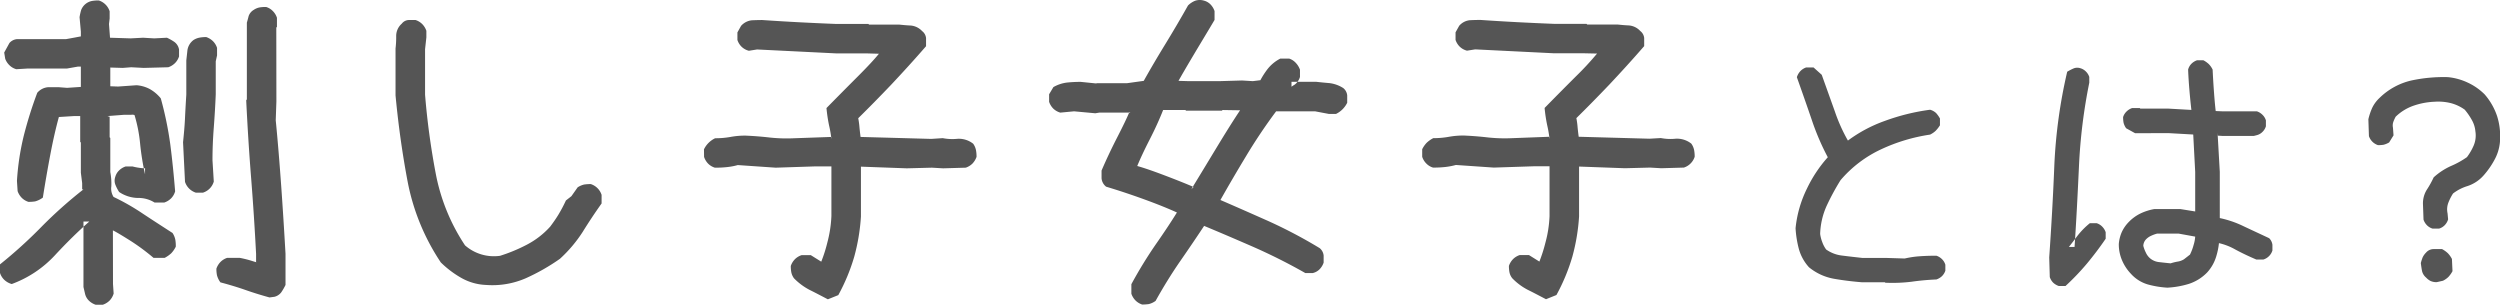 <svg xmlns="http://www.w3.org/2000/svg" width="268.37" height="32.72" viewBox="0 0 268.37 32.72">
  <defs>
    <style>
      .cls-1 {
        fill: #555;
        fill-rule: evenodd;
      }
    </style>
  </defs>
  <path id="txt_about.svg" class="cls-1" d="M1303.76,1745.52a1.892,1.892,0,0,0,.72-0.44,1.839,1.839,0,0,0,.44-0.76l-0.07-1.02-0.01-5.76c0.33,0.16.92,0.51,1.78,1.05a22.381,22.381,0,0,1,2.58,1.9h1.2a3.352,3.352,0,0,0,.7-0.49,2.818,2.818,0,0,0,.49-0.71,4.016,4.016,0,0,0-.05-0.75,2.048,2.048,0,0,0-.3-0.72c-1.1-.71-2.17-1.4-3.21-2.09a24.258,24.258,0,0,0-3.12-1.78,1.686,1.686,0,0,1-.24-1.13,6.661,6.661,0,0,0-.11-1.54v-3.66l-0.07-.07v-2.21l-0.24-.07,1.82-.14h0.74a0.769,0.769,0,0,1,.35.03,15.649,15.649,0,0,1,.6,3.06,27.735,27.735,0,0,0,.53,3.3v-0.66c0.12,0.02.01,0.02-.32,0a6.438,6.438,0,0,1-1.02-.18h-0.74a1.776,1.776,0,0,0-.72.44,1.514,1.514,0,0,0-.4.69,1.208,1.208,0,0,0,.02.84,4.348,4.348,0,0,0,.4.77,3.722,3.722,0,0,0,2.01.64,3.25,3.25,0,0,1,1.79.49h1.05a1.892,1.892,0,0,0,.72-0.44,1.736,1.736,0,0,0,.44-0.76c-0.14-1.73-.31-3.41-0.52-5.04a37.078,37.078,0,0,0-1.02-4.94,4.114,4.114,0,0,0-1.18-1,3.566,3.566,0,0,0-1.43-.41l-1.97.14-0.84-.03v-2.01l1.34,0.04,0.91-.07,1.34,0.07,2.63-.07a1.892,1.892,0,0,0,.72-0.44,1.776,1.776,0,0,0,.44-0.72v-0.74a1.27,1.27,0,0,0-.49-0.81,5.082,5.082,0,0,0-.81-0.46l-1.37.07-1.19-.07-1.34.07-2.21-.07-0.11-1.47,0.07-.6v-0.77a1.8,1.8,0,0,0-1.16-1.16,3.8,3.8,0,0,0-.72.05,1.564,1.564,0,0,0-1.18.98,6.432,6.432,0,0,0-.17.76l0.14,1.55v0.52c-0.03,0-.23.04-0.6,0.11s-0.7.13-.99,0.18h-5.25a1.209,1.209,0,0,0-.83.42l-0.56,1.02,0.11,0.67a1.852,1.852,0,0,0,.44.68,1.7,1.7,0,0,0,.75.44l1.16-.07h4.26l1.19-.21h0.32v2.18l-1.48.1-0.91-.07h-1.11a1.708,1.708,0,0,0-1.18.6,43.164,43.164,0,0,0-1.46,4.66,27.247,27.247,0,0,0-.72,4.8l0.07,1.09a1.892,1.892,0,0,0,.44.72,1.776,1.776,0,0,0,.72.44,4.768,4.768,0,0,0,.72-0.05,2.471,2.471,0,0,0,.83-0.41c0.26-1.64.53-3.19,0.81-4.66s0.58-2.79.91-3.99l1.62-.1h0.67v2.77l0.07,0.07v3.24l0.14,1.12v0.67h0.14a47.357,47.357,0,0,0-4.52,4.03,49.99,49.99,0,0,1-4.44,4.02v0.92a1.776,1.776,0,0,0,.44.72,1.908,1.908,0,0,0,.82.47,11.9,11.9,0,0,0,4.62-3.07q1.92-2.07,3.71-3.64h-0.63v7.03l0.18,0.77a1.514,1.514,0,0,0,.4.69,1.892,1.892,0,0,0,.72.44h0.78Zm18.42-.85a1.316,1.316,0,0,0,.74-0.49,6.392,6.392,0,0,0,.45-0.78v-3.34c-0.14-2.43-.29-4.85-0.46-7.24s-0.36-4.76-.59-7.1l0.07-2-0.01-7.95,0.07-.07v-0.98a1.776,1.776,0,0,0-.44-0.72,1.652,1.652,0,0,0-.72-0.44,3.8,3.8,0,0,0-.72.05,1.676,1.676,0,0,0-.61.26,1.237,1.237,0,0,0-.55.67c-0.06.24-.12,0.47-0.19,0.7v8.23l-0.07.11q0.21,4.32.53,8.36t0.53,8.12v0.88c0.12,0.05-.03.01-0.44-0.12a11.567,11.567,0,0,0-1.32-.33h-1.34a1.776,1.776,0,0,0-.72.44,1.892,1.892,0,0,0-.44.72,3.441,3.441,0,0,0,.06.7,2.25,2.25,0,0,0,.37.77q1.47,0.39,2.67.81c0.79,0.28,1.66.55,2.6,0.81Zm-7.67-11.18a1.76,1.76,0,0,0,1.16-1.19l-0.14-2.29c0-1.17.05-2.34,0.14-3.51s0.16-2.36.21-3.56v-3.55l0.14-.63v-0.81a1.776,1.776,0,0,0-.44-0.72,1.892,1.892,0,0,0-.72-0.44,3.727,3.727,0,0,0-.72.06,1.8,1.8,0,0,0-.65.26,1.66,1.66,0,0,0-.65,1.09c-0.04.37-.08,0.74-0.12,1.09v3.66c-0.05.82-.1,1.66-0.14,2.53s-0.12,1.73-.21,2.6l0.21,4.25a1.8,1.8,0,0,0,1.16,1.16h0.77Zm34.65,9.19a21.935,21.935,0,0,0,3.67-2.09,14.586,14.586,0,0,0,2.45-2.9c0.62-1,1.29-2.01,2.02-3.04v-0.92a1.8,1.8,0,0,0-1.16-1.16,4.87,4.87,0,0,0-.72.05,2.184,2.184,0,0,0-.69.3l-0.67.95-0.59.46a15.491,15.491,0,0,1-.81,1.53c-0.28.46-.58,0.88-0.88,1.28a8.9,8.9,0,0,1-2.53,1.95,17.344,17.344,0,0,1-2.85,1.18,4.7,4.7,0,0,1-3.76-1.12,20.963,20.963,0,0,1-3.15-7.74,79.405,79.405,0,0,1-1.14-8.43v-4.89l0.14-1.27v-0.7a1.892,1.892,0,0,0-.44-0.72,1.776,1.776,0,0,0-.72-0.44h-0.76a0.992,0.992,0,0,0-.72.39,1.759,1.759,0,0,0-.6,1.33,10.332,10.332,0,0,1-.07,1.34v5.03c0.29,3.07.71,6.14,1.29,9.21a23.558,23.558,0,0,0,3.57,8.72,10.612,10.612,0,0,0,2.23,1.68,5.862,5.862,0,0,0,2.65.74A8.984,8.984,0,0,0,1349.16,1742.68Zm33.55,1.81a20.707,20.707,0,0,0,1.71-4.12,21.185,21.185,0,0,0,.72-4.32v-5.35l4.92,0.18,2.7-.07,1.2,0.07,2.43-.07a1.892,1.892,0,0,0,.72-0.44,2.024,2.024,0,0,0,.44-0.72,3.727,3.727,0,0,0-.06-0.72,1.8,1.8,0,0,0-.3-0.69,2.474,2.474,0,0,0-1.68-.53,5.456,5.456,0,0,1-1.59-.07l-1.23.08-7.59-.21c-0.02-.15-0.06-0.46-0.11-0.94a9.208,9.208,0,0,0-.14-1.07q1.65-1.62,3.54-3.6c1.25-1.33,2.5-2.7,3.74-4.13v-0.87a1.077,1.077,0,0,0-.42-0.75,1.89,1.89,0,0,0-1.23-.6c-0.45-.02-0.86-0.06-1.23-0.1h-3.24l-0.07-.07h-3.48c-1.29-.05-2.6-0.11-3.94-0.18s-2.66-.15-3.97-0.24c-0.37,0-.76.01-1.14,0.03a1.782,1.782,0,0,0-1.14.6l-0.39.7v0.81a1.776,1.776,0,0,0,.44.72,1.736,1.736,0,0,0,.79.44l0.88-.14,8.47,0.42h3.24l1.37,0.04c-0.45.56-1.2,1.37-2.27,2.44s-2.19,2.2-3.36,3.39a16.773,16.773,0,0,0,.28,1.87,11.9,11.9,0,0,1,.25,1.47v-0.24l-3.97.14a17.208,17.208,0,0,1-2.59-.07c-0.85-.1-1.72-0.17-2.62-0.21a8.325,8.325,0,0,0-1.65.14,9.152,9.152,0,0,1-1.65.14,2.535,2.535,0,0,0-1.2,1.19l0.01,0.81a1.871,1.871,0,0,0,.43.72,1.747,1.747,0,0,0,.73.44,11.264,11.264,0,0,0,1.37-.07,6.8,6.8,0,0,0,1.09-.21l4.07,0.28,4.29-.14h1.69v5.34a13.246,13.246,0,0,1-.44,2.85,15.172,15.172,0,0,1-.65,2.04l-1.12-.7h-0.99a1.776,1.776,0,0,0-.72.44,1.892,1.892,0,0,0-.44.72,3.441,3.441,0,0,0,.06.7,1.586,1.586,0,0,0,.29.63,6.583,6.583,0,0,0,1.69,1.25c0.59,0.29,1.23.63,1.94,1Zm33.34,0.96a2.068,2.068,0,0,0,.72-0.34c0.85-1.52,1.73-2.95,2.66-4.29s1.77-2.58,2.55-3.76c1.64,0.68,3.39,1.43,5.27,2.25a60.87,60.87,0,0,1,5.59,2.81h0.81a1.511,1.511,0,0,0,.72-0.4,1.892,1.892,0,0,0,.44-0.72v-0.76a1.19,1.19,0,0,0-.42-0.79,51.553,51.553,0,0,0-5.54-2.92c-1.89-.84-3.59-1.59-5.12-2.25,0.8-1.42,1.72-3,2.76-4.72a57.209,57.209,0,0,1,3.22-4.8h4.18l1.48,0.28h0.77a2.616,2.616,0,0,0,1.2-1.2v-0.79a1.147,1.147,0,0,0-.43-0.79,3.53,3.53,0,0,0-1.49-.53c-0.5-.04-0.98-0.09-1.42-0.14h-2.64v0.53a3.987,3.987,0,0,1,.35-0.23,1.6,1.6,0,0,0,.56-0.82v-0.78a2.089,2.089,0,0,0-.44-0.72,1.644,1.644,0,0,0-.72-0.47h-0.95a4.119,4.119,0,0,0-1.42,1.19,8.8,8.8,0,0,0-.72,1.13l-0.81.1-1.16-.07-2.39.07h-3.37l-1.06-.03c0.38-.68.93-1.62,1.65-2.83s1.47-2.44,2.22-3.71V1714a1.892,1.892,0,0,0-.44-0.72,1.514,1.514,0,0,0-.69-0.4,1.532,1.532,0,0,0-.95.01,2.25,2.25,0,0,0-.77.51c-0.82,1.46-1.64,2.85-2.46,4.19s-1.58,2.63-2.29,3.9l-1.79.25h-3.27l-0.03.03-1.66-.17a13.929,13.929,0,0,0-1.47.07,3.846,3.846,0,0,0-1.48.49l-0.46.77v0.81a1.892,1.892,0,0,0,.44.72,1.8,1.8,0,0,0,.76.44l1.48-.14,2.28,0.21,0.42-.07h3.27l0.07-.07h-0.1c-0.26.63-.69,1.52-1.28,2.67s-1.17,2.36-1.71,3.62v0.83a1.283,1.283,0,0,0,.49.9c1.46,0.44,2.86.91,4.2,1.4s2.48,0.95,3.4,1.37q-0.915,1.485-2.31,3.48a46.521,46.521,0,0,0-2.58,4.22v1.02a1.892,1.892,0,0,0,.44.72,1.776,1.776,0,0,0,.72.44A4.87,4.87,0,0,0,1416.05,1745.45Zm4.8-12.57c-0.89-.38-1.92-0.79-3.08-1.23s-2.15-.79-2.97-1.02c0.31-.75.75-1.7,1.34-2.85s1.06-2.2,1.44-3.16h2.39l0.07,0.07h3.87l0.03-.07,1.9,0.03q-0.945,1.41-2.41,3.82c-0.97,1.6-1.91,3.16-2.83,4.66Zm38.95,11.6a20.707,20.707,0,0,0,1.71-4.12,21.185,21.185,0,0,0,.72-4.32v-5.35l4.92,0.18,2.7-.07,1.2,0.07,2.43-.07a1.8,1.8,0,0,0,1.16-1.16,3.727,3.727,0,0,0-.06-0.72,1.8,1.8,0,0,0-.3-0.69,2.474,2.474,0,0,0-1.68-.53,5.456,5.456,0,0,1-1.59-.07l-1.23.07-7.59-.21c-0.02-.14-0.06-0.45-0.11-0.93a9.208,9.208,0,0,0-.14-1.07q1.65-1.62,3.54-3.6c1.25-1.33,2.5-2.7,3.74-4.13v-0.87a1.077,1.077,0,0,0-.42-0.75,1.845,1.845,0,0,0-1.23-.6c-0.45-.02-0.86-0.06-1.23-0.1h-3.24l-0.07-.07h-3.48c-1.29-.05-2.6-0.11-3.94-0.18s-2.66-.15-3.97-0.24q-0.555,0-1.14.03a1.737,1.737,0,0,0-1.14.6l-0.39.7v0.81a1.776,1.776,0,0,0,.44.72,1.736,1.736,0,0,0,.79.44l0.88-.14,8.47,0.42h3.24l1.37,0.03a31.353,31.353,0,0,1-2.27,2.45q-1.605,1.6-3.36,3.39a16.208,16.208,0,0,0,.28,1.86,12.373,12.373,0,0,1,.25,1.48v-0.25l-3.97.15a17.208,17.208,0,0,1-2.59-.07q-1.275-.15-2.61-0.21a8.5,8.5,0,0,0-1.66.14,9.152,9.152,0,0,1-1.65.14,3.016,3.016,0,0,0-.7.49,2.742,2.742,0,0,0-.49.7v0.81a1.776,1.776,0,0,0,.44.72,1.652,1.652,0,0,0,.72.44,11.264,11.264,0,0,0,1.37-.07,7.817,7.817,0,0,0,1.09-.21l4.07,0.28,4.29-.14h1.69V1736a12.654,12.654,0,0,1-.44,2.85,16.206,16.206,0,0,1-.65,2.04l-1.12-.7h-0.99a1.776,1.776,0,0,0-.72.44,1.892,1.892,0,0,0-.44.72,3.441,3.441,0,0,0,.06.7,1.491,1.491,0,0,0,.3.63,6.377,6.377,0,0,0,1.68,1.25c0.59,0.29,1.23.63,1.94,1Zm38.15-1.43q1.26-.18,2.64-0.24a1.659,1.659,0,0,0,.6-0.36,1.53,1.53,0,0,0,.36-0.58v-0.64a1.4,1.4,0,0,0-.36-0.6,1.552,1.552,0,0,0-.6-0.37q-0.975,0-1.8.06a10.1,10.1,0,0,0-1.6.24l-1.93-.06h-2.61c-0.72-.08-1.44-0.16-2.14-0.25a3.685,3.685,0,0,1-1.76-.66,3.163,3.163,0,0,1-.41-0.78,3.77,3.77,0,0,1-.23-0.89,7.9,7.9,0,0,1,.7-3.02,25.38,25.38,0,0,1,1.49-2.75,12.855,12.855,0,0,1,4.35-3.31,18.913,18.913,0,0,1,5.26-1.58,2.436,2.436,0,0,0,.59-0.4,3.585,3.585,0,0,0,.47-0.6v-0.73a3.16,3.16,0,0,0-.41-0.58,1.511,1.511,0,0,0-.65-0.36,22.738,22.738,0,0,0-4.86,1.2,15.13,15.13,0,0,0-3.96,2.11,17.908,17.908,0,0,1-1.4-3.12c-0.45-1.26-.92-2.57-1.41-3.94l-0.88-.79h-0.79a1.552,1.552,0,0,0-.6.37,1.659,1.659,0,0,0-.4.68c0.55,1.55,1.08,3.06,1.59,4.55a26.386,26.386,0,0,0,1.73,4.04,14.215,14.215,0,0,0-2.24,3.37,12.389,12.389,0,0,0-1.22,4.25,11.175,11.175,0,0,0,.35,2.21,4.841,4.841,0,0,0,1.09,1.98,5.83,5.83,0,0,0,2.71,1.24c0.98,0.17,1.97.29,2.97,0.37h2.46l0.06,0.05A17.02,17.02,0,0,0,1497.95,1743.05Zm29.75,0.23a4.788,4.788,0,0,0,1.96-1.23,4.432,4.432,0,0,0,.97-1.72,7.526,7.526,0,0,0,.29-1.42,6.405,6.405,0,0,1,1.73.67c0.7,0.38,1.46.74,2.28,1.09h0.76a1.471,1.471,0,0,0,.97-0.97v-0.61a1.223,1.223,0,0,0-.35-0.71c-0.96-.45-1.89-0.88-2.78-1.3a10.908,10.908,0,0,0-2.52-.86v-4.96l-0.24-4.21v0.32l0.5,0.03h3.4l0.35-.09a1.3,1.3,0,0,0,.57-0.34,1.418,1.418,0,0,0,.37-0.6v-0.64a1.418,1.418,0,0,0-.37-0.6,1.552,1.552,0,0,0-.6-0.37h-3.72l-0.7-.03q-0.09-.765-0.18-1.98c-0.06-.81-0.11-1.63-0.15-2.47a2.237,2.237,0,0,0-.41-0.59,2.731,2.731,0,0,0-.58-0.41h-0.68a1.552,1.552,0,0,0-.6.37,1.4,1.4,0,0,0-.36.63c0.03,0.76.08,1.5,0.14,2.21s0.13,1.42.21,2.12l-2.46-.14h-3.02l-0.06-.06h-0.82a1.552,1.552,0,0,0-.6.37,1.418,1.418,0,0,0-.37.6,3.453,3.453,0,0,0,.05.6,1.72,1.72,0,0,0,.28.6l0.96,0.53,3.58-.01,2.66,0.15,0.21,4.01v4.25l-1.61-.26H1524a5.773,5.773,0,0,0-1.49.47,4.478,4.478,0,0,0-1.26.91,3.824,3.824,0,0,0-.75,1.07,3.949,3.949,0,0,0-.33,1.3,4.323,4.323,0,0,0,.35,1.76,4.8,4.8,0,0,0,.94,1.43,3.923,3.923,0,0,0,1.81,1.15,10,10,0,0,0,2.11.35A9.486,9.486,0,0,0,1527.7,1743.28Zm-13.25.23a26.139,26.139,0,0,0,2.32-2.43c0.68-.82,1.35-1.7,1.99-2.64v-0.7a1.552,1.552,0,0,0-.37-0.6,1.418,1.418,0,0,0-.6-0.37h-0.73a8.3,8.3,0,0,0-1.35,1.38q-0.525.7-.9,1.17h0.61c0.18-2.69.33-5.56,0.47-8.6a58.471,58.471,0,0,1,1.11-9.03v-0.62a1.464,1.464,0,0,0-.38-0.6,1.362,1.362,0,0,0-.59-0.34,1.046,1.046,0,0,0-.7.02,5.876,5.876,0,0,0-.7.36,54.851,54.851,0,0,0-1.38,10.01c-0.13,3.29-.32,6.6-0.55,9.92l0.06,2.11a1.531,1.531,0,0,0,.36.6,1.659,1.659,0,0,0,.6.36h0.73Zm12.05-2.62a5.419,5.419,0,0,0-.77.19c-0.39-.04-0.79-0.08-1.2-0.13a1.782,1.782,0,0,1-.99-0.4,1.739,1.739,0,0,1-.47-0.63,3.517,3.517,0,0,1-.27-0.72,1.045,1.045,0,0,1,.06-0.32,1.137,1.137,0,0,1,.18-0.32,1.728,1.728,0,0,1,.6-0.44,3.74,3.74,0,0,1,.63-0.23h2.34l1.76,0.32a3.7,3.7,0,0,1-.16.86,5.556,5.556,0,0,1-.4,1.07l-0.64.5A1.768,1.768,0,0,1,1526.5,1740.89Zm28.46,2.06a2.2,2.2,0,0,0,.59-0.41,2.914,2.914,0,0,0,.44-0.62l-0.06-1.31a2.6,2.6,0,0,0-.44-0.62,2.914,2.914,0,0,0-.62-0.44h-0.92a1.069,1.069,0,0,0-.8.38,1.8,1.8,0,0,0-.36.5,5.049,5.049,0,0,0-.2.62c0.04,0.31.08,0.59,0.13,0.85a1.3,1.3,0,0,0,.43.7,1.82,1.82,0,0,0,.48.37,1.548,1.548,0,0,0,.66.13Zm-0.41-5.6a1.4,1.4,0,0,0,.6-0.36,1.528,1.528,0,0,0,.37-0.63l-0.06-.65a2,2,0,0,1,.09-1.15,5.324,5.324,0,0,1,.5-0.98,4.879,4.879,0,0,1,1.56-.8,3.933,3.933,0,0,0,1.72-1.14,8.806,8.806,0,0,0,1.15-1.64,4.863,4.863,0,0,0,.6-1.9,7.21,7.21,0,0,0-.29-2.79,6.908,6.908,0,0,0-1.35-2.37,6.35,6.35,0,0,0-1.83-1.27,6.464,6.464,0,0,0-2.12-.58,16.445,16.445,0,0,0-3.96.37,7.2,7.2,0,0,0-3.37,1.86,3.569,3.569,0,0,0-.79,1.07,6.725,6.725,0,0,0-.41,1.22l0.06,1.81a1.528,1.528,0,0,0,.97.97,3.541,3.541,0,0,0,.6-0.04,2.262,2.262,0,0,0,.6-0.25l0.47-.76-0.06-.82a1.186,1.186,0,0,1,.04-0.63,3.875,3.875,0,0,1,.25-0.55,5.171,5.171,0,0,1,1.91-1.18,7.887,7.887,0,0,1,2.28-.43,5.564,5.564,0,0,1,1.77.16,4.518,4.518,0,0,1,1.45.69,6.916,6.916,0,0,1,.75,1.08,3.051,3.051,0,0,1,.4,1.26,2.767,2.767,0,0,1-.18,1.5,6.084,6.084,0,0,1-.73,1.26,9.309,9.309,0,0,1-1.69.94,7.045,7.045,0,0,0-1.88,1.23,10.076,10.076,0,0,1-.74,1.33,2.783,2.783,0,0,0-.41,1.54l0.06,1.67a1.552,1.552,0,0,0,.37.6,1.4,1.4,0,0,0,.6.36h0.7Z" transform="translate(-1292.72 -1712.81)"/>
</svg>
